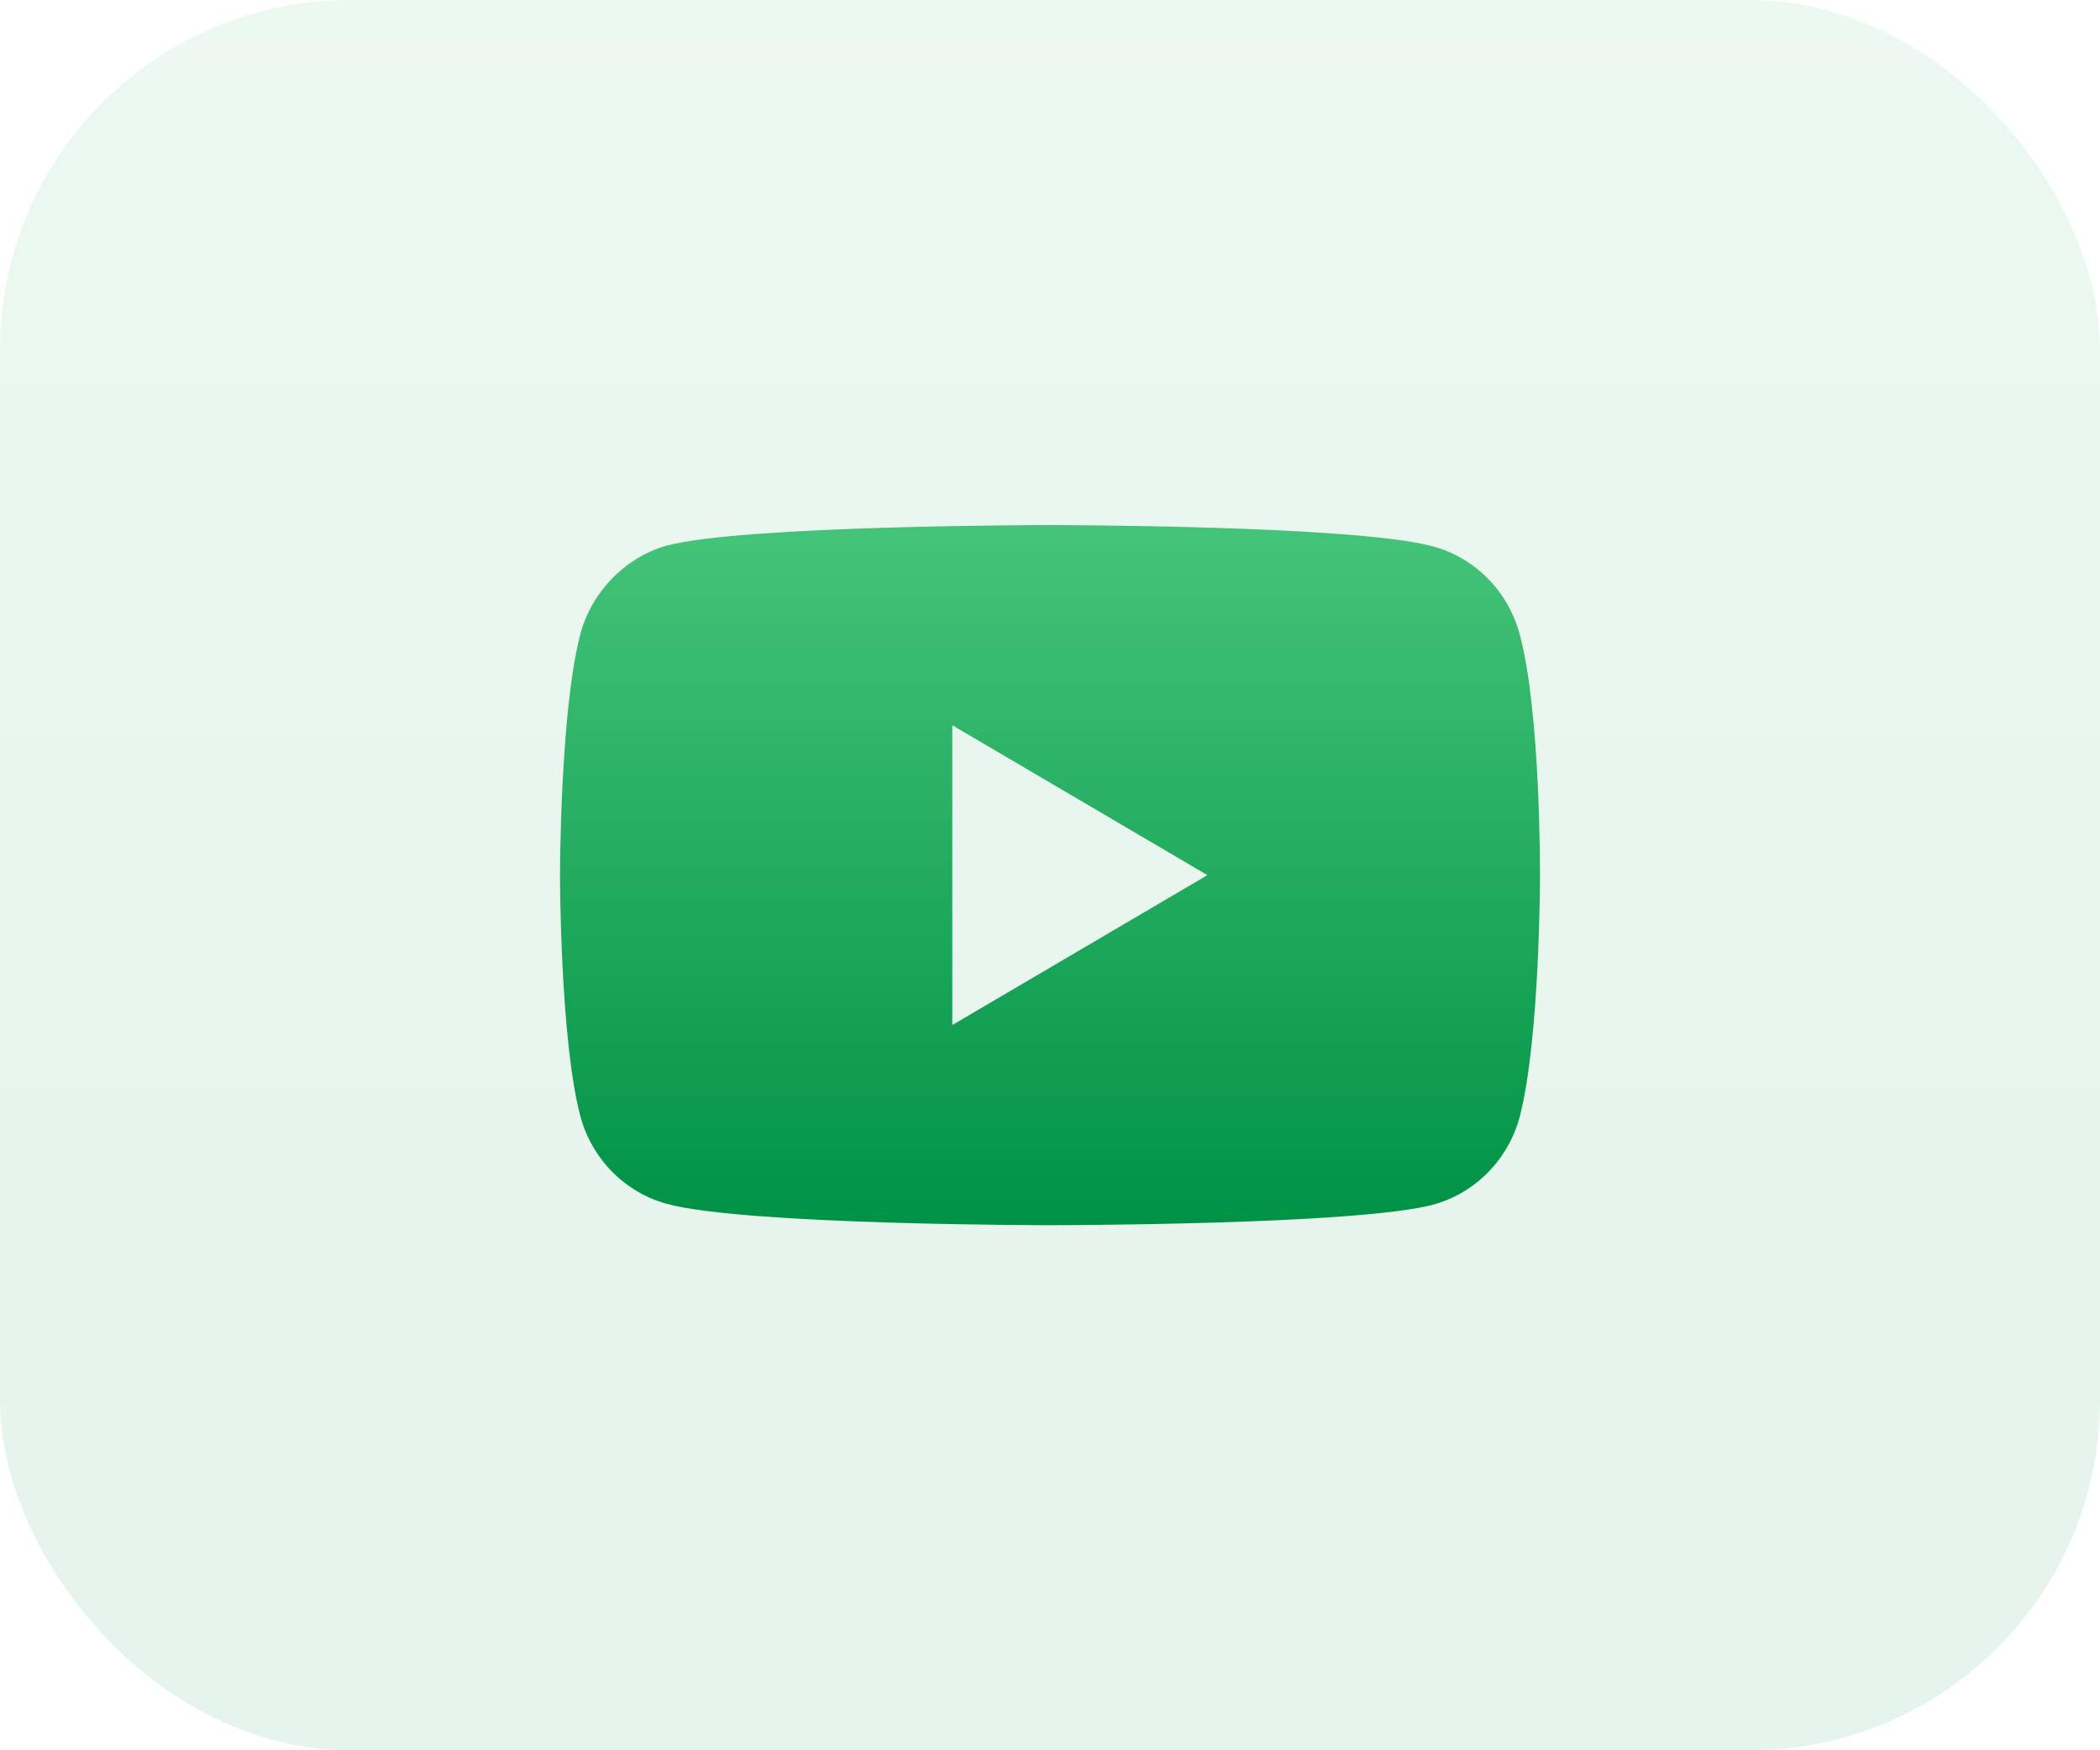 <svg width="60" height="50" viewBox="0 0 60 50" fill="none" xmlns="http://www.w3.org/2000/svg">
<rect opacity="0.1" width="60" height="50" rx="10" fill="url(#paint0_linear_336_620)"/>
<path d="M43.423 18.13C43.1 16.906 42.155 15.941 40.955 15.612C38.764 15 30 15 30 15C30 15 21.235 15 19.044 15.588C17.868 15.918 16.899 16.906 16.577 18.13C16 20.365 16 25 16 25C16 25 16 29.659 16.577 31.87C16.9 33.094 17.845 34.059 19.045 34.388C21.259 35 30 35 30 35C30 35 38.764 35 40.955 34.412C42.155 34.082 43.1 33.118 43.423 31.894C44 29.659 44 25.023 44 25.023C44 25.023 44.023 20.365 43.423 18.13ZM27.209 29.282V20.718L34.497 25L27.209 29.282Z" fill="url(#paint1_linear_336_620)"/>
<defs>
<linearGradient id="paint0_linear_336_620" x1="30" y1="0" x2="30" y2="50" gradientUnits="userSpaceOnUse">
<stop stop-color="#44C479"/>
<stop offset="1" stop-color="#009245"/>
</linearGradient>
<linearGradient id="paint1_linear_336_620" x1="30" y1="15" x2="30" y2="35" gradientUnits="userSpaceOnUse">
<stop stop-color="#44C479"/>
<stop offset="1" stop-color="#009245"/>
</linearGradient>
</defs>
</svg>
